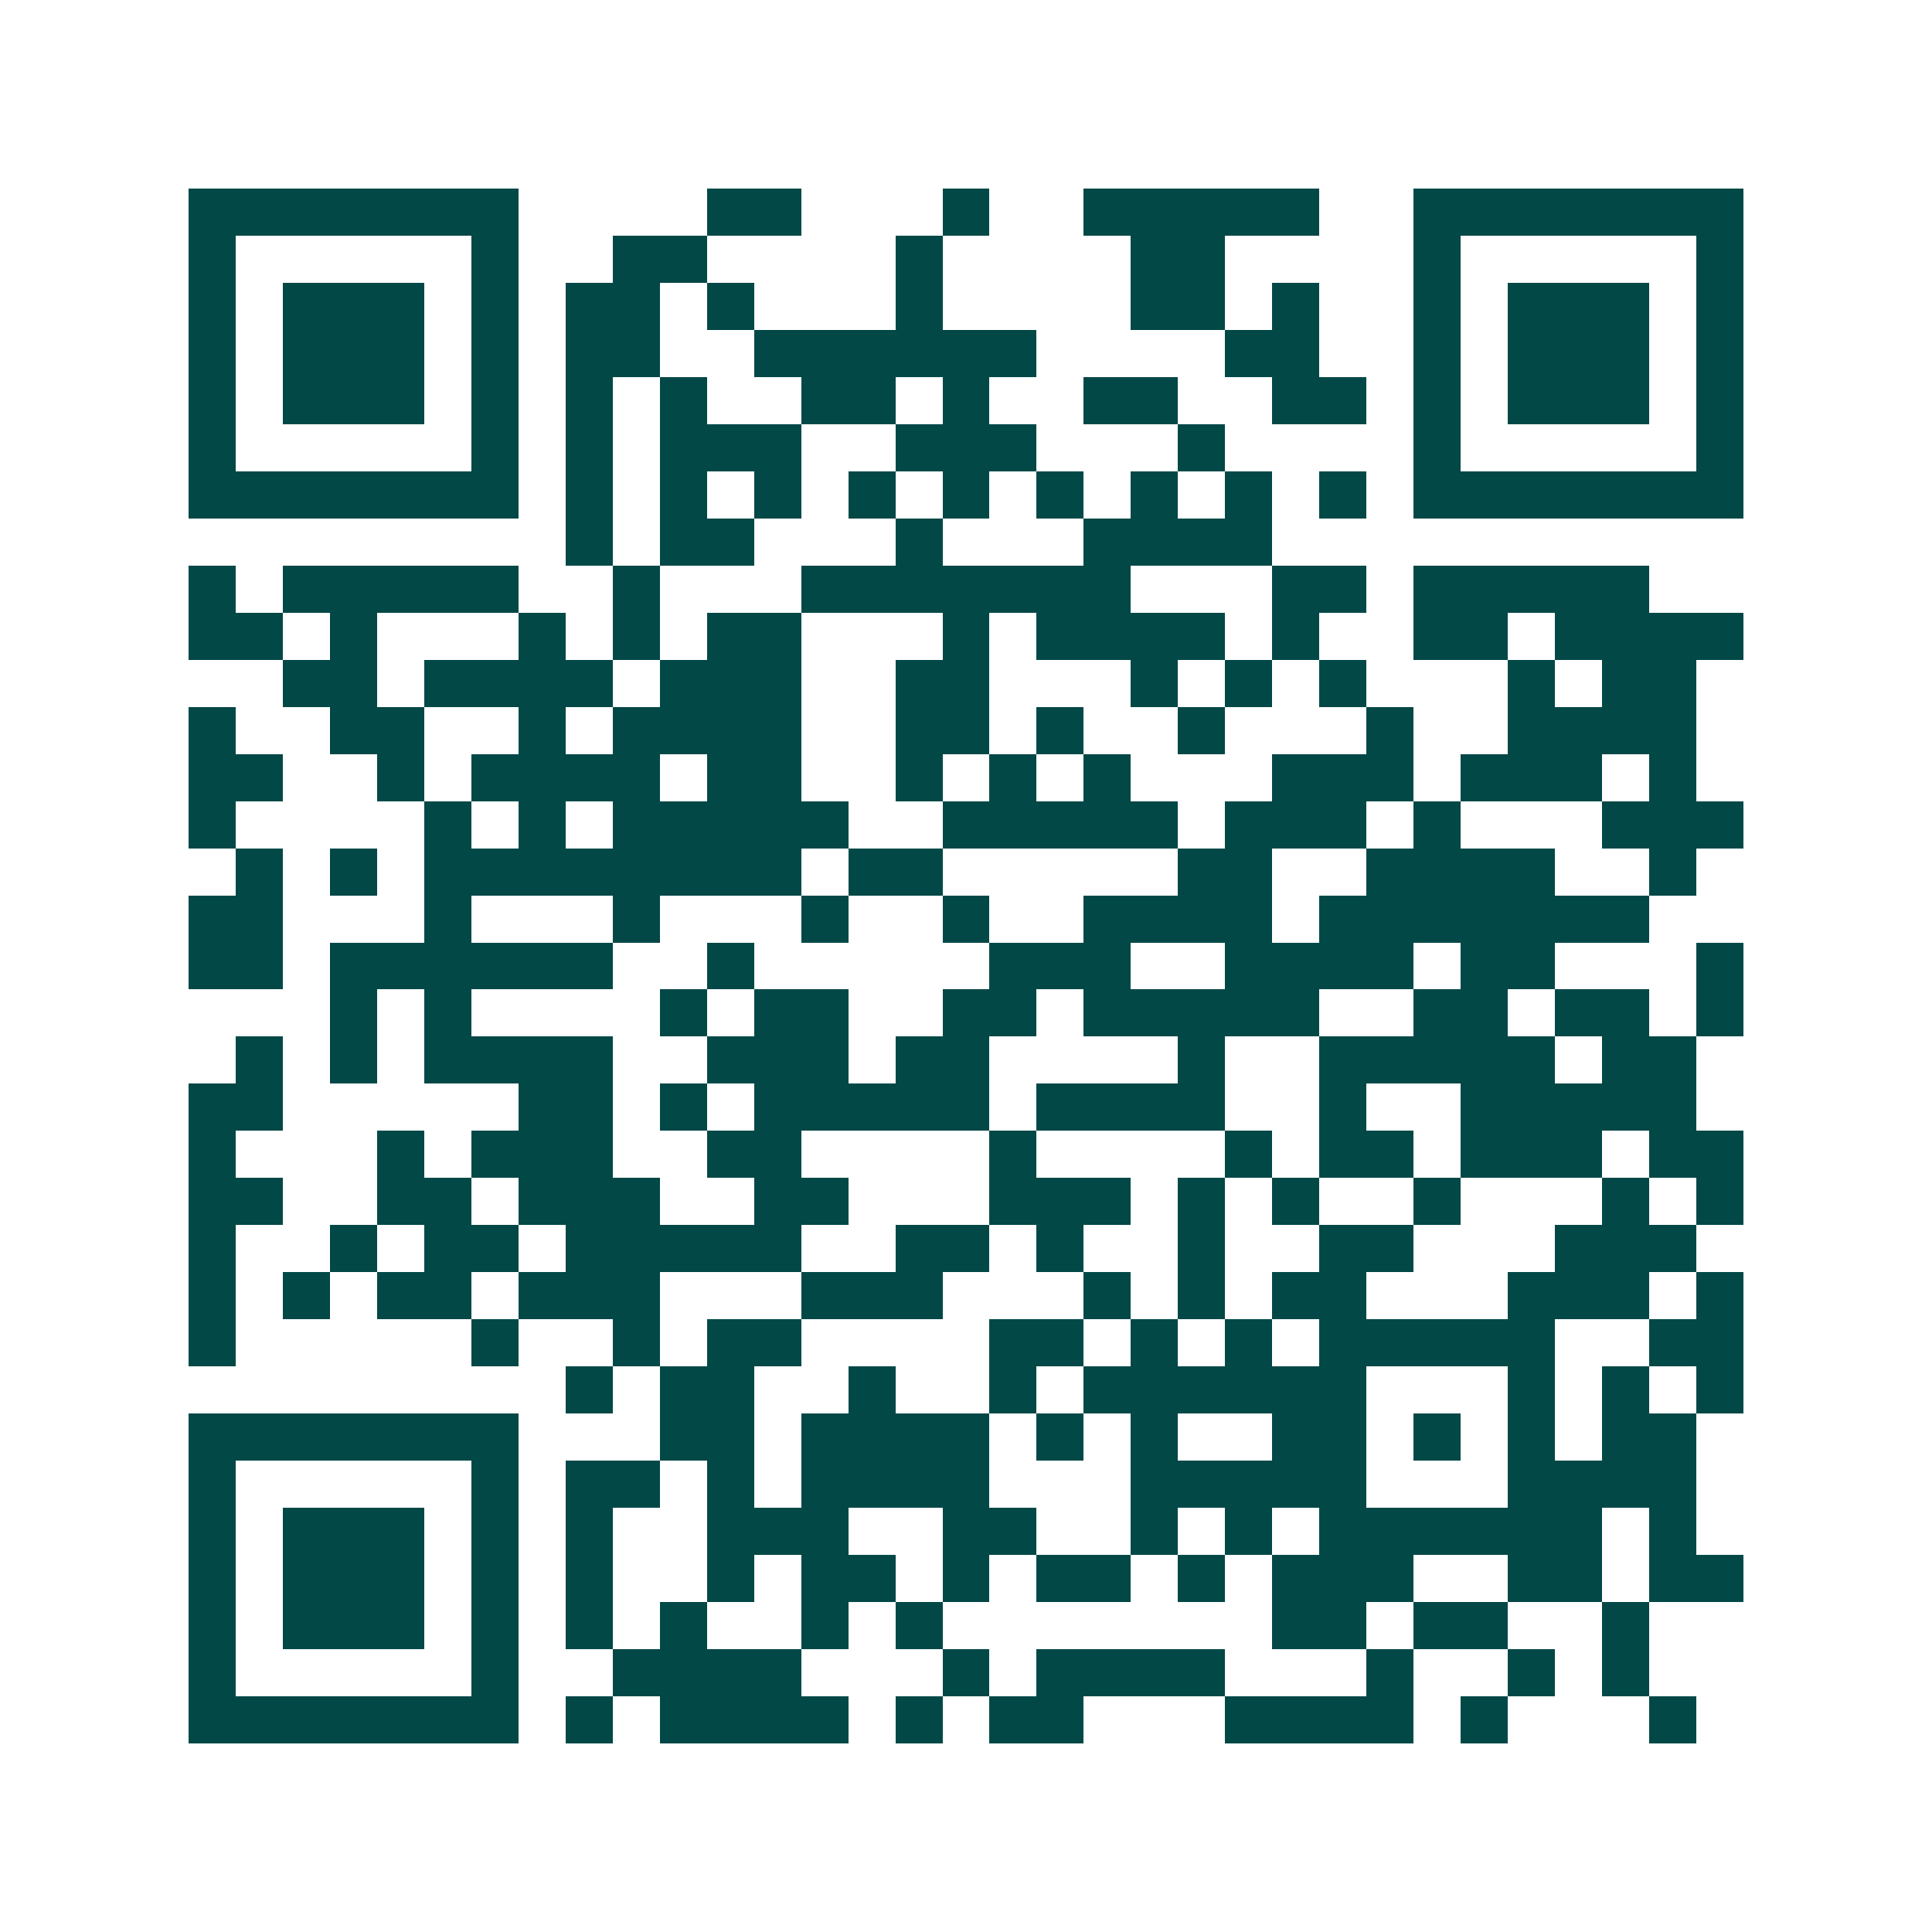 <svg xmlns="http://www.w3.org/2000/svg" width="200" height="200" viewBox="0 0 41 41" shape-rendering="crispEdges"><path fill="#ffffff" d="M0 0h41v41H0z"/><path stroke="#014847" d="M4 4.5h7m4 0h2m3 0h1m2 0h5m2 0h7M4 5.5h1m5 0h1m2 0h2m4 0h1m4 0h2m4 0h1m5 0h1M4 6.5h1m1 0h3m1 0h1m1 0h2m1 0h1m3 0h1m4 0h2m1 0h1m2 0h1m1 0h3m1 0h1M4 7.5h1m1 0h3m1 0h1m1 0h2m2 0h6m4 0h2m2 0h1m1 0h3m1 0h1M4 8.5h1m1 0h3m1 0h1m1 0h1m1 0h1m2 0h2m1 0h1m2 0h2m2 0h2m1 0h1m1 0h3m1 0h1M4 9.5h1m5 0h1m1 0h1m1 0h3m2 0h3m3 0h1m4 0h1m5 0h1M4 10.5h7m1 0h1m1 0h1m1 0h1m1 0h1m1 0h1m1 0h1m1 0h1m1 0h1m1 0h1m1 0h7M12 11.5h1m1 0h2m3 0h1m3 0h4M4 12.5h1m1 0h5m2 0h1m3 0h7m3 0h2m1 0h5M4 13.5h2m1 0h1m3 0h1m1 0h1m1 0h2m3 0h1m1 0h4m1 0h1m2 0h2m1 0h4M6 14.5h2m1 0h4m1 0h3m2 0h2m3 0h1m1 0h1m1 0h1m3 0h1m1 0h2M4 15.5h1m2 0h2m2 0h1m1 0h4m2 0h2m1 0h1m2 0h1m3 0h1m2 0h4M4 16.5h2m2 0h1m1 0h4m1 0h2m2 0h1m1 0h1m1 0h1m3 0h3m1 0h3m1 0h1M4 17.5h1m4 0h1m1 0h1m1 0h5m2 0h5m1 0h3m1 0h1m3 0h3M5 18.5h1m1 0h1m1 0h8m1 0h2m5 0h2m2 0h4m2 0h1M4 19.5h2m3 0h1m3 0h1m3 0h1m2 0h1m2 0h4m1 0h7M4 20.5h2m1 0h6m2 0h1m5 0h3m2 0h4m1 0h2m3 0h1M7 21.5h1m1 0h1m4 0h1m1 0h2m2 0h2m1 0h5m2 0h2m1 0h2m1 0h1M5 22.5h1m1 0h1m1 0h4m2 0h3m1 0h2m4 0h1m2 0h5m1 0h2M4 23.5h2m5 0h2m1 0h1m1 0h5m1 0h4m2 0h1m2 0h5M4 24.5h1m3 0h1m1 0h3m2 0h2m4 0h1m4 0h1m1 0h2m1 0h3m1 0h2M4 25.5h2m2 0h2m1 0h3m2 0h2m3 0h3m1 0h1m1 0h1m2 0h1m3 0h1m1 0h1M4 26.5h1m2 0h1m1 0h2m1 0h5m2 0h2m1 0h1m2 0h1m2 0h2m3 0h3M4 27.5h1m1 0h1m1 0h2m1 0h3m3 0h3m3 0h1m1 0h1m1 0h2m3 0h3m1 0h1M4 28.5h1m5 0h1m2 0h1m1 0h2m4 0h2m1 0h1m1 0h1m1 0h5m2 0h2M12 29.5h1m1 0h2m2 0h1m2 0h1m1 0h6m3 0h1m1 0h1m1 0h1M4 30.5h7m3 0h2m1 0h4m1 0h1m1 0h1m2 0h2m1 0h1m1 0h1m1 0h2M4 31.5h1m5 0h1m1 0h2m1 0h1m1 0h4m3 0h5m3 0h4M4 32.5h1m1 0h3m1 0h1m1 0h1m2 0h3m2 0h2m2 0h1m1 0h1m1 0h6m1 0h1M4 33.5h1m1 0h3m1 0h1m1 0h1m2 0h1m1 0h2m1 0h1m1 0h2m1 0h1m1 0h3m2 0h2m1 0h2M4 34.5h1m1 0h3m1 0h1m1 0h1m1 0h1m2 0h1m1 0h1m7 0h2m1 0h2m2 0h1M4 35.5h1m5 0h1m2 0h4m3 0h1m1 0h4m3 0h1m2 0h1m1 0h1M4 36.5h7m1 0h1m1 0h4m1 0h1m1 0h2m3 0h4m1 0h1m3 0h1"/></svg>
